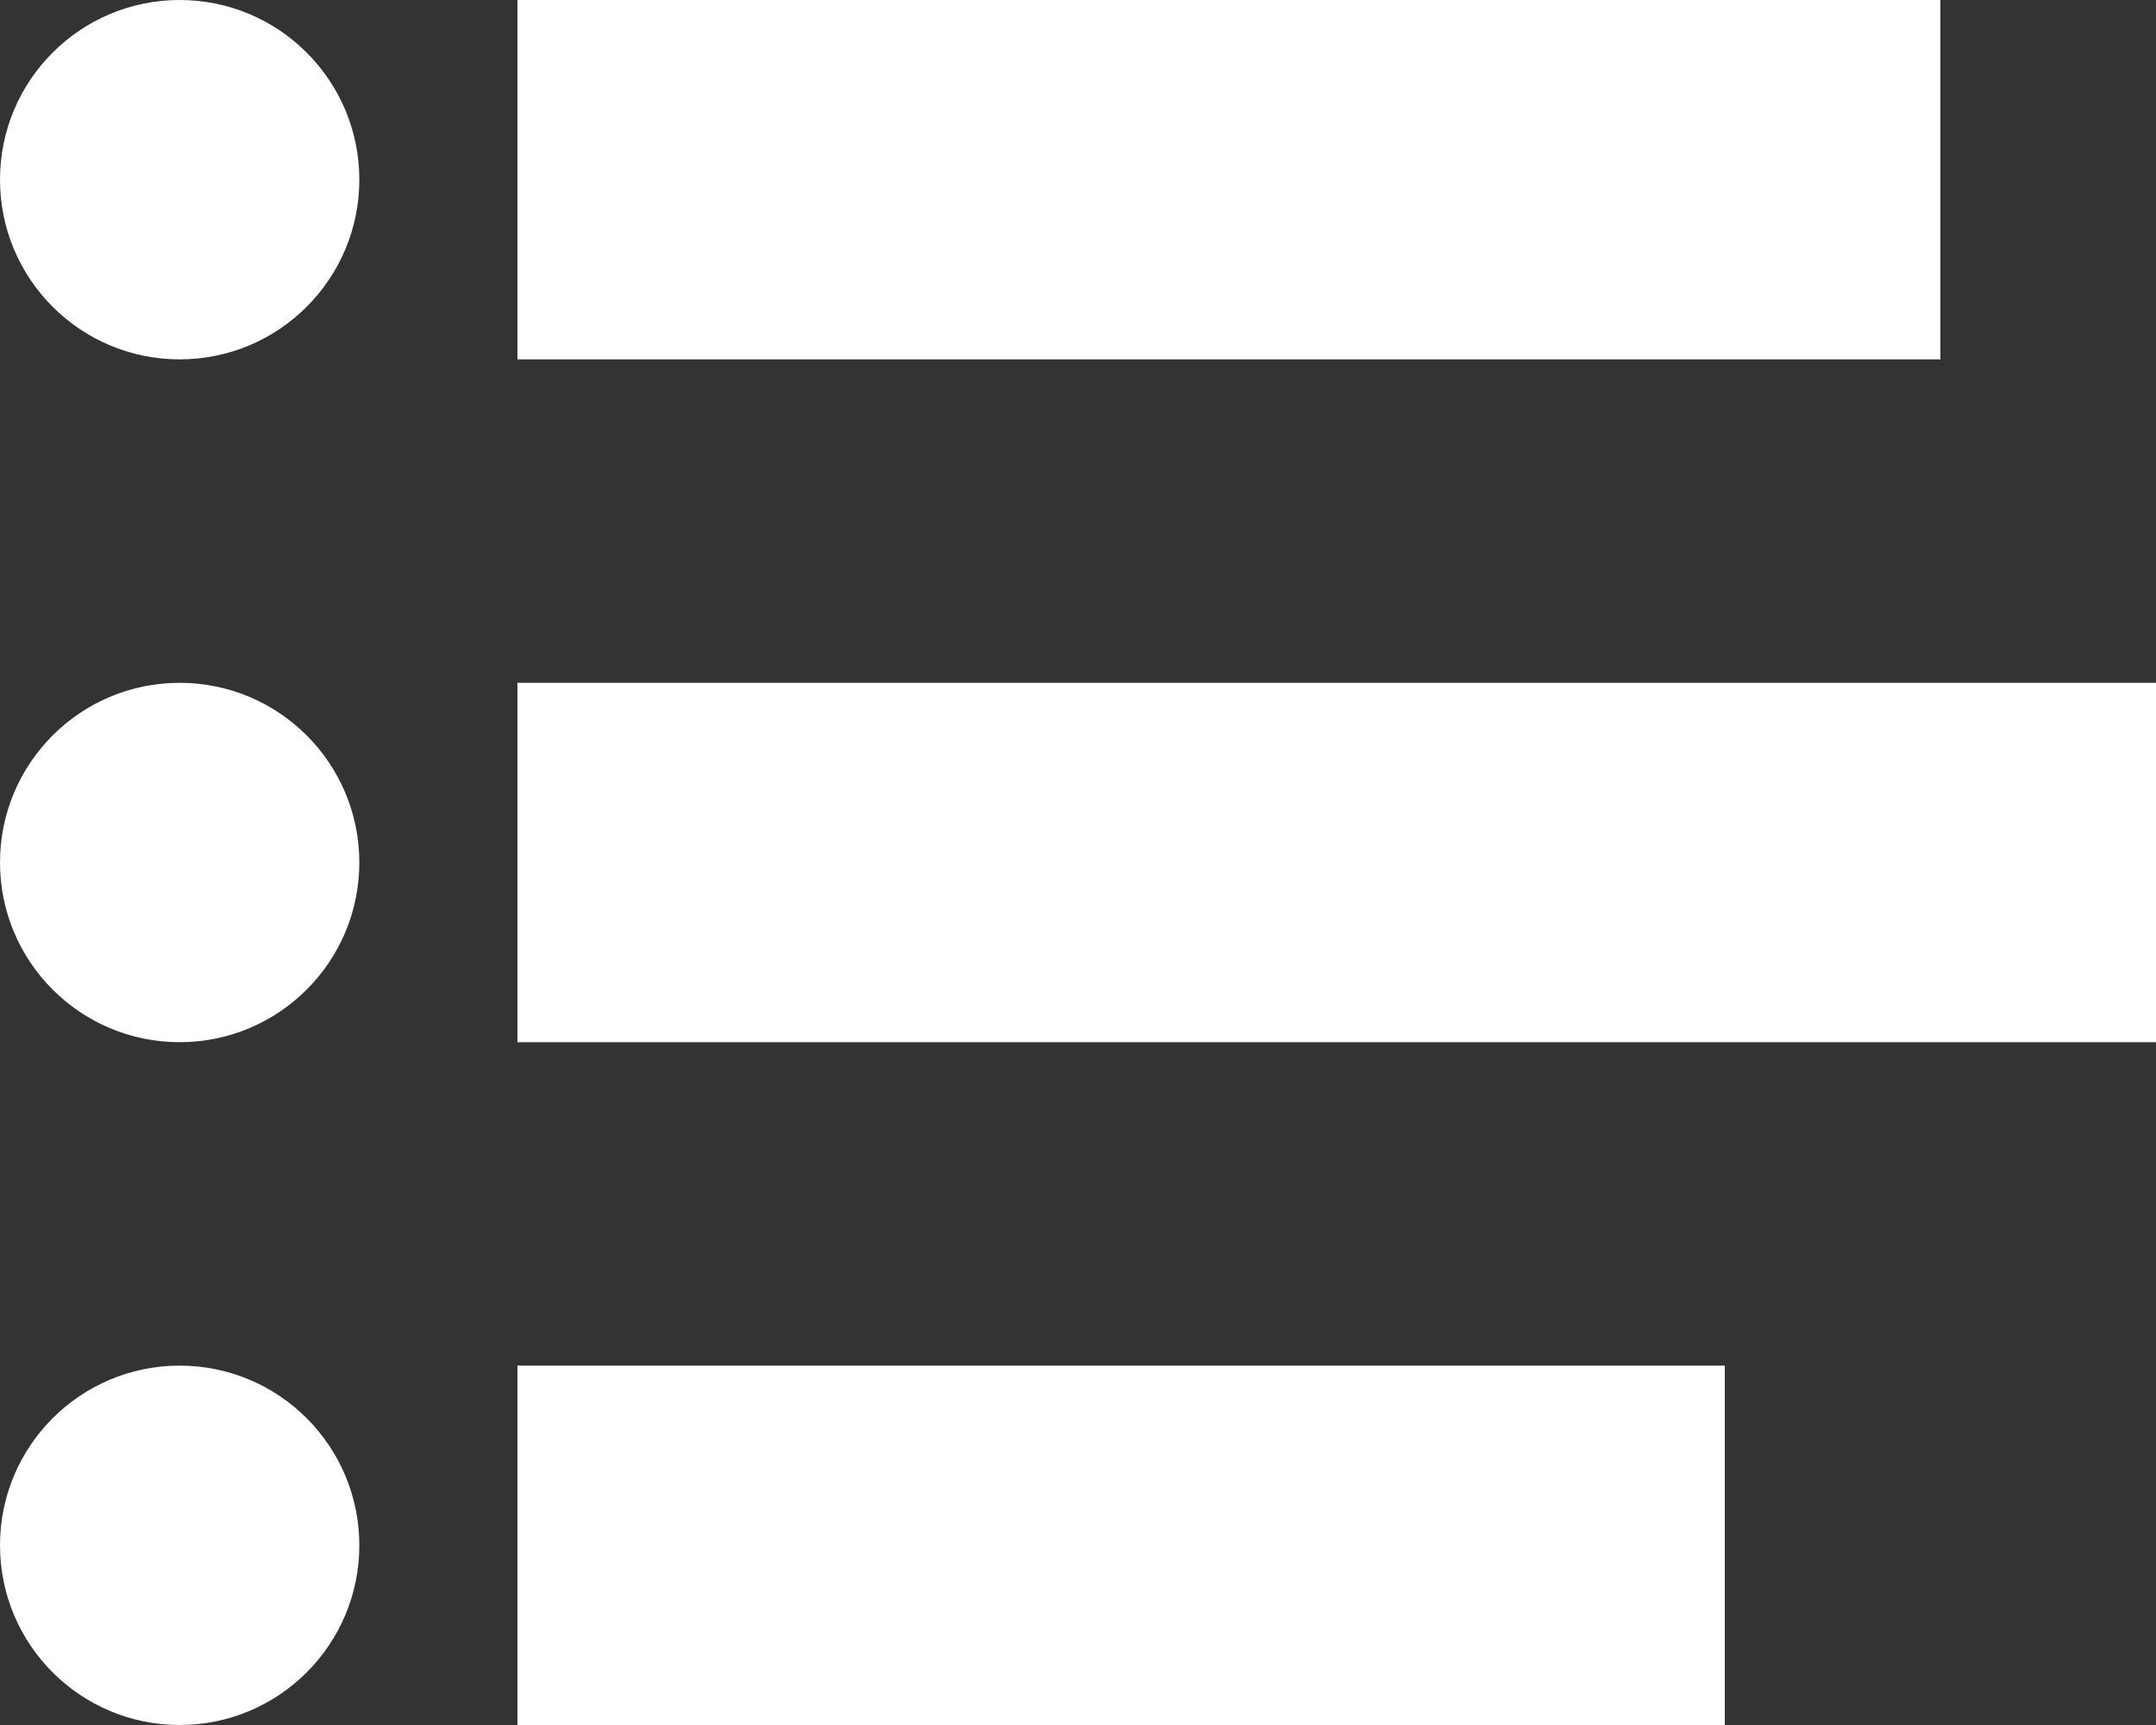 <svg xmlns="http://www.w3.org/2000/svg" xmlns:xlink="http://www.w3.org/1999/xlink" x="0px" y="0px" width="30px" height="24px" viewBox="0 0 30 24" xml:space="preserve"><rect x="0" y="0" width="30" height="24" fill="#333333" stroke="none"/><circle fill="#FFFFFF" cx="2.5" cy="2.5" r="2.5"></circle><circle fill="#FFFFFF" cx="2.5" cy="12" r="2.5"></circle><circle fill="#FFFFFF" cx="2.5" cy="21.5" r="2.5"></circle><rect x="7.2" fill="#FFFFFF" width="19.8" height="5"></rect><rect x="7.2" y="9.5" fill="#FFFFFF" width="22.8" height="5"></rect><rect x="7.2" y="19" fill="#FFFFFF" width="16.8" height="5"></rect></svg>